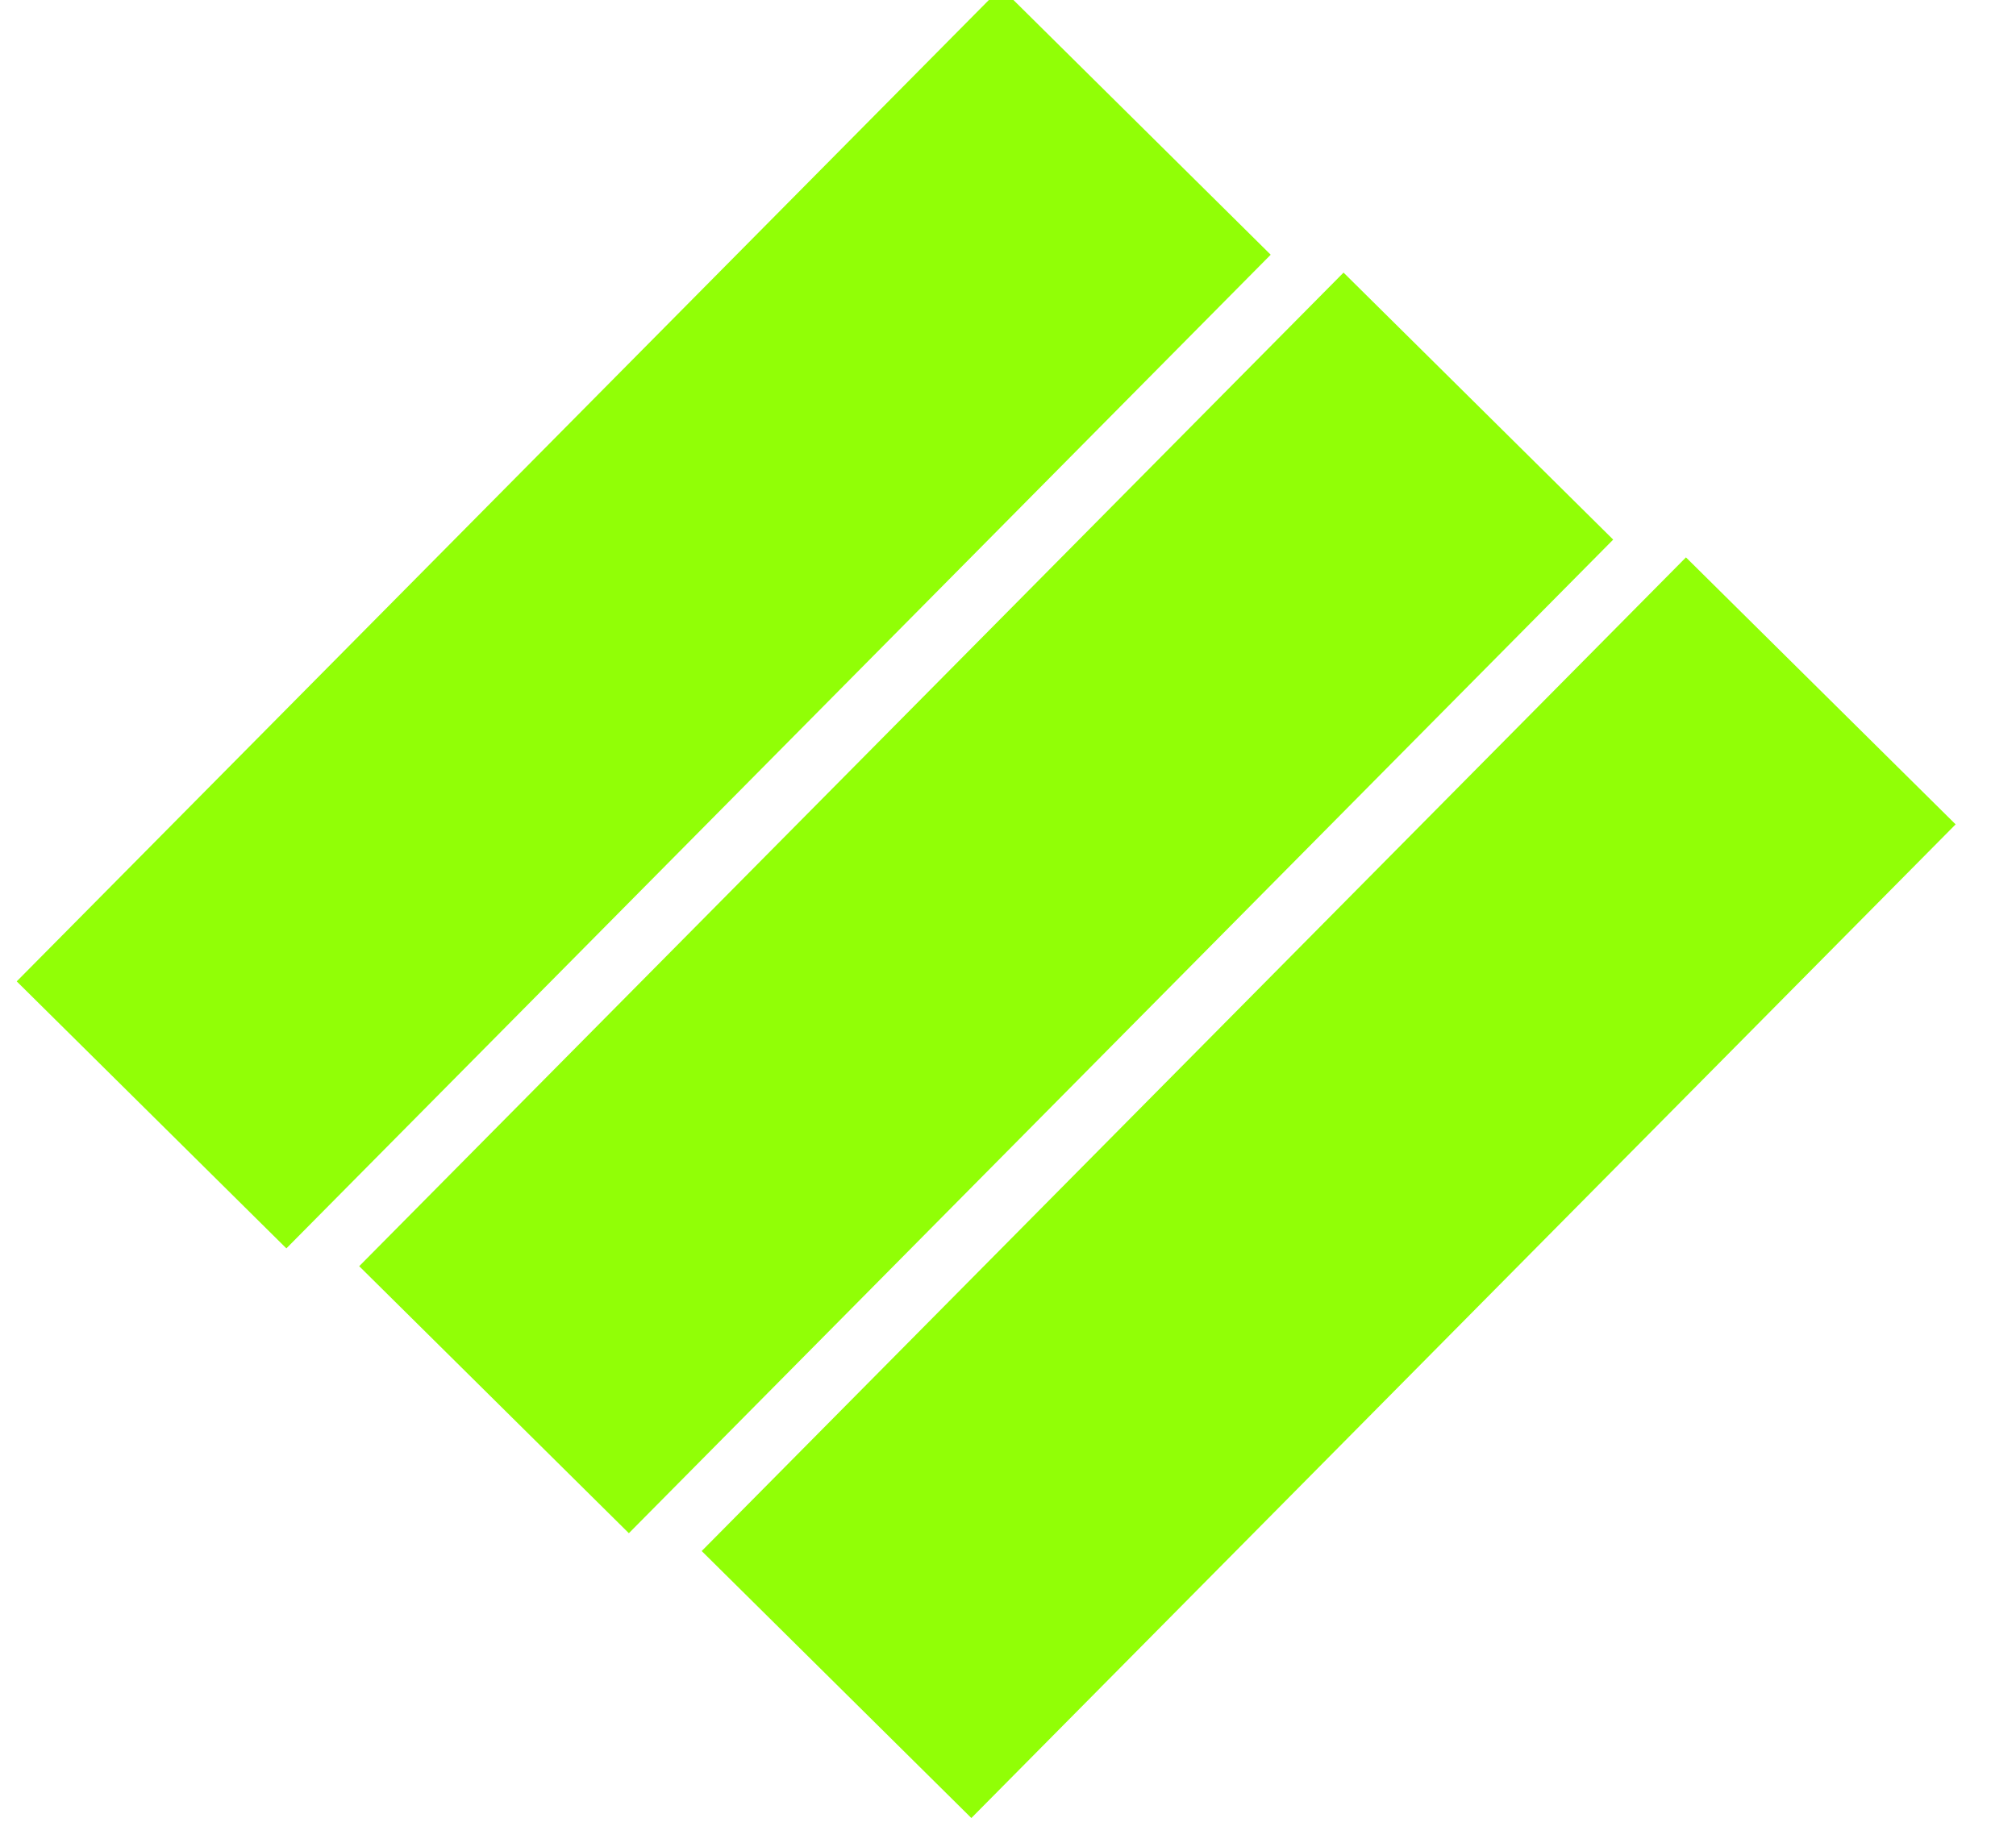 <svg width="35" height="32" viewBox="0 0 35 32" fill="none" xmlns="http://www.w3.org/2000/svg">
<path d="M8.577 24.306L25.666 7.052" stroke="#91FF06" stroke-width="6.589"/>
<path d="M2.631 19.36L19.72 2.105" stroke="#91FF06" stroke-width="6.589"/>
<path d="M14.523 29.252L31.611 11.997" stroke="#91FF06" stroke-width="6.589"/>
</svg>
